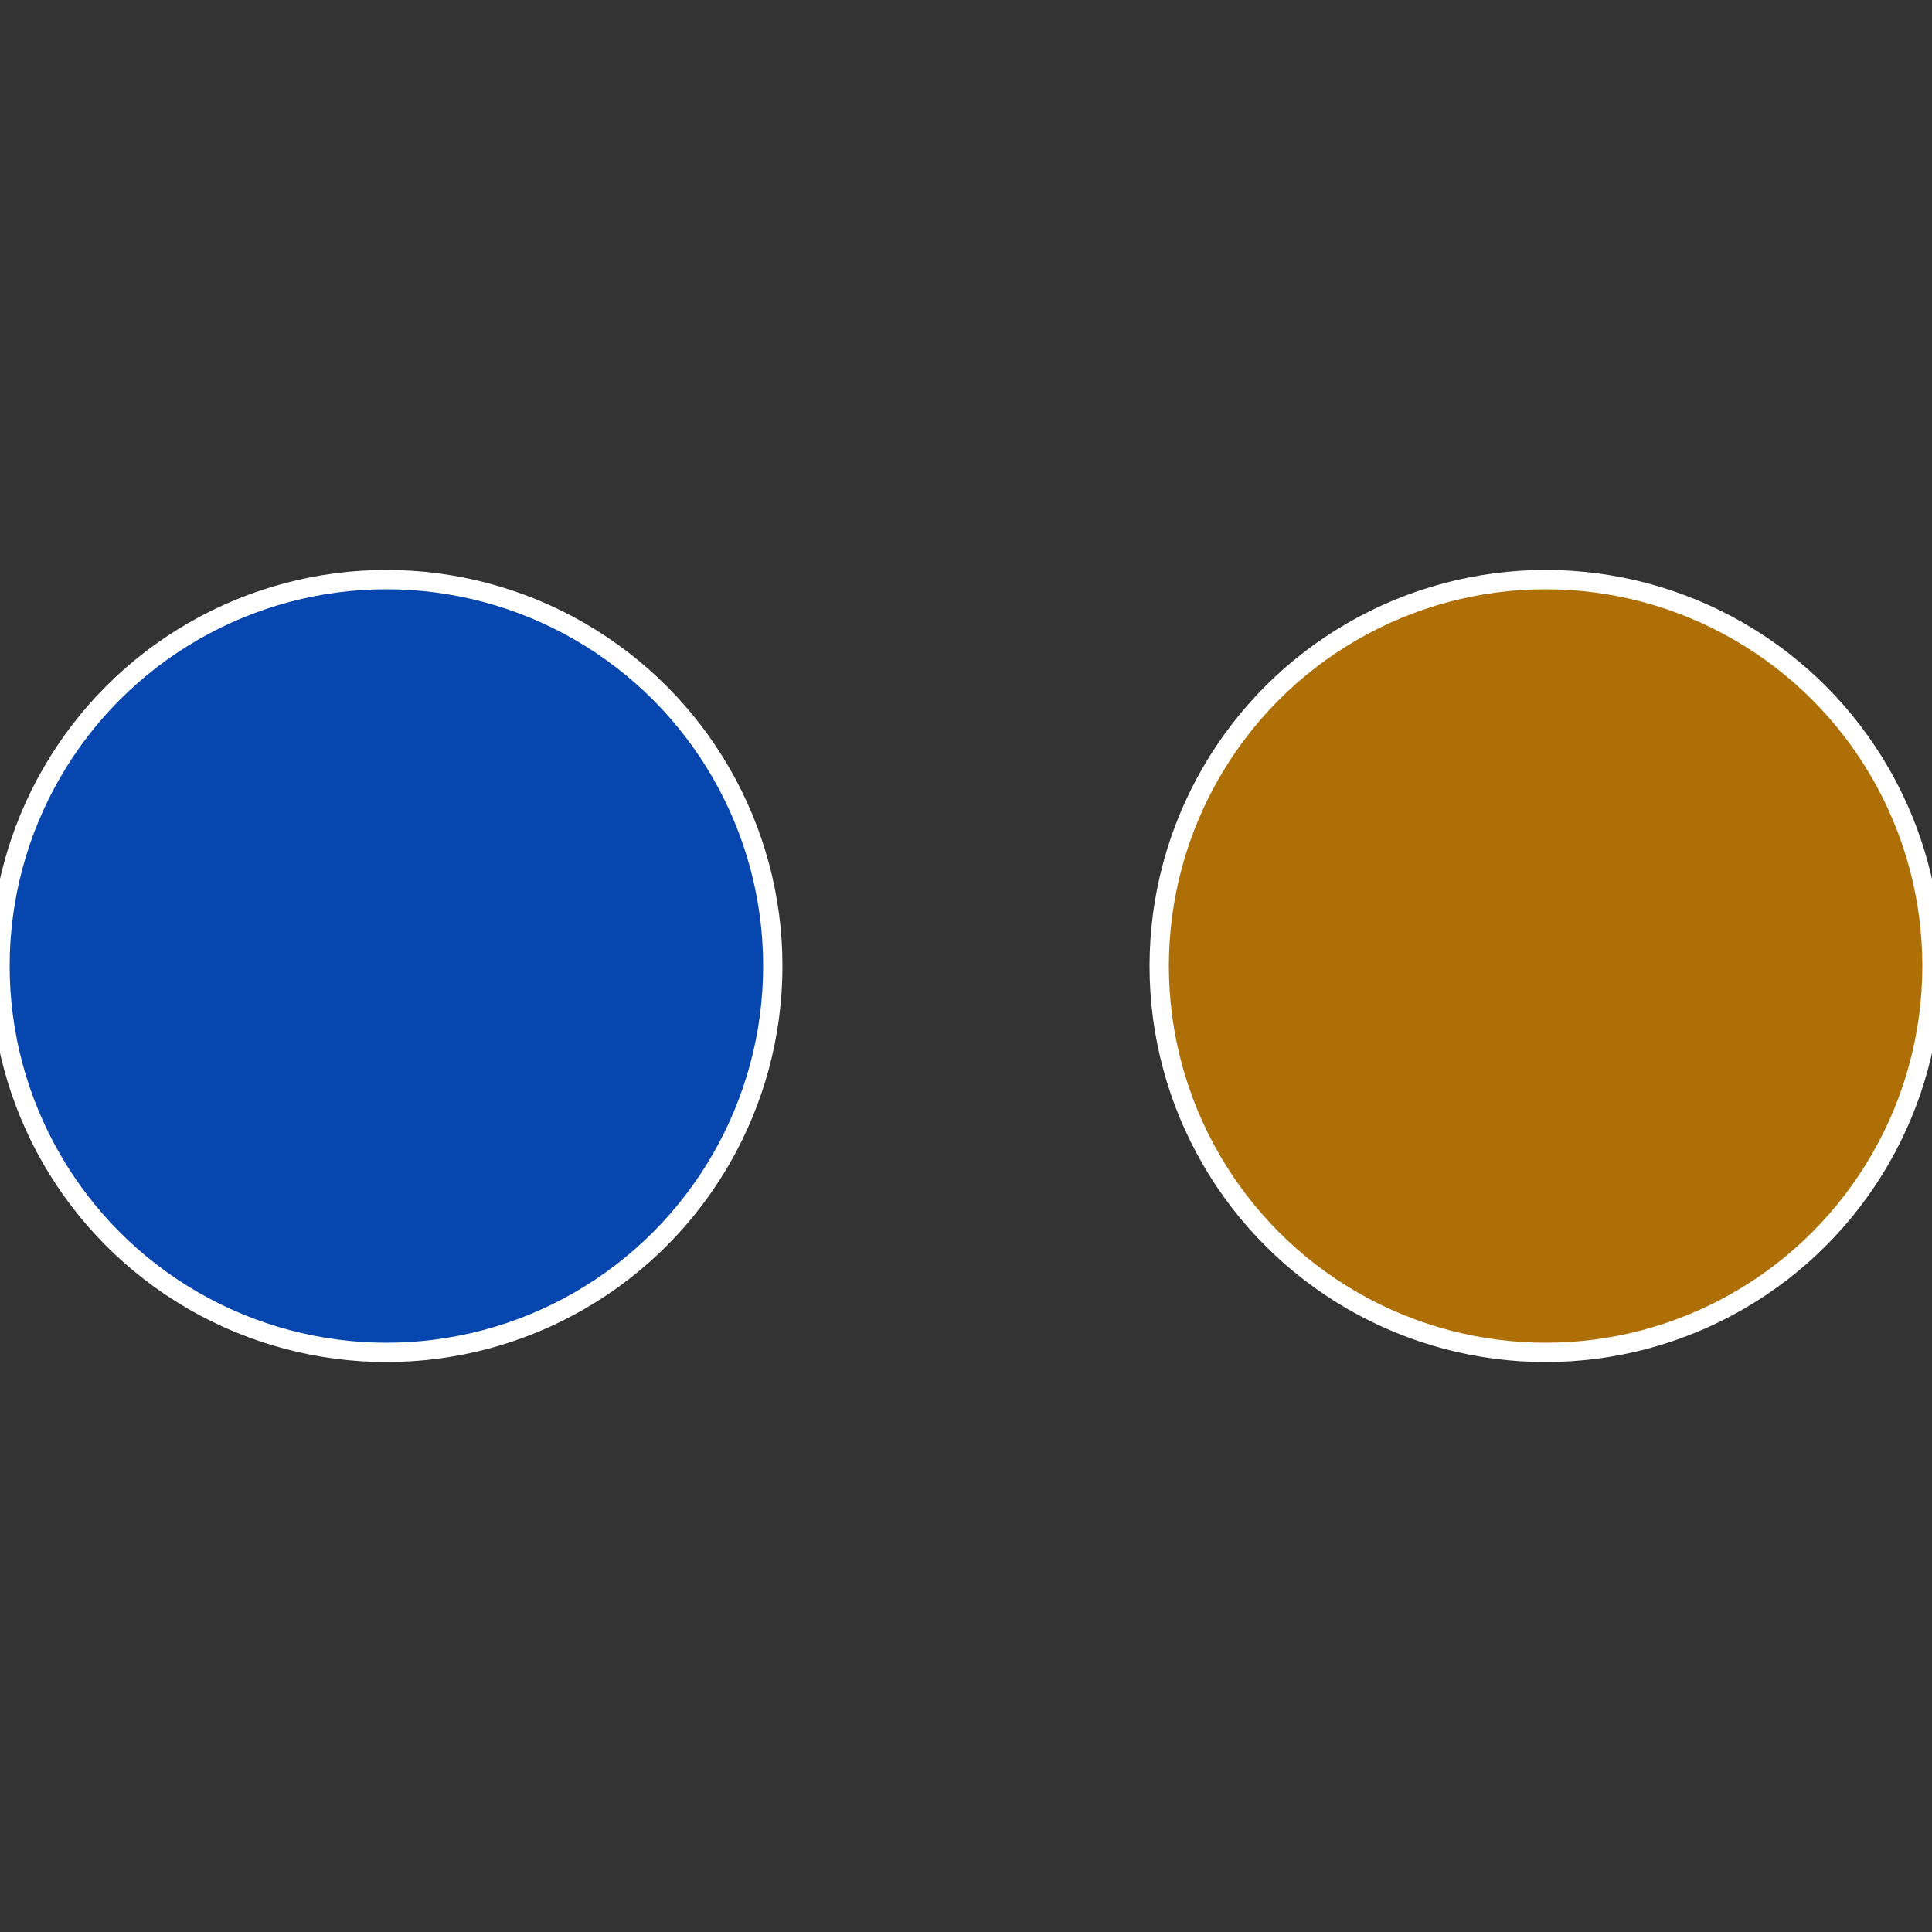 <?xml version="1.0" standalone="no"?>
<svg width="500" height="500" viewBox="-1 -1 2 2" xmlns="http://www.w3.org/2000/svg">
 
                <rect x="-1" y="-1" width="2" height="2" fill="#333333" stroke="none"/>
 
                <circle cx="0.6" cy="0" r="0.4" fill="#ae7006" stroke="#fff" stroke-width="1%" />
             
                <circle cx="-0.6" cy="7.3478807948841E-17" r="0.4" fill="#0646ae" stroke="#fff" stroke-width="1%" />
            </svg>
